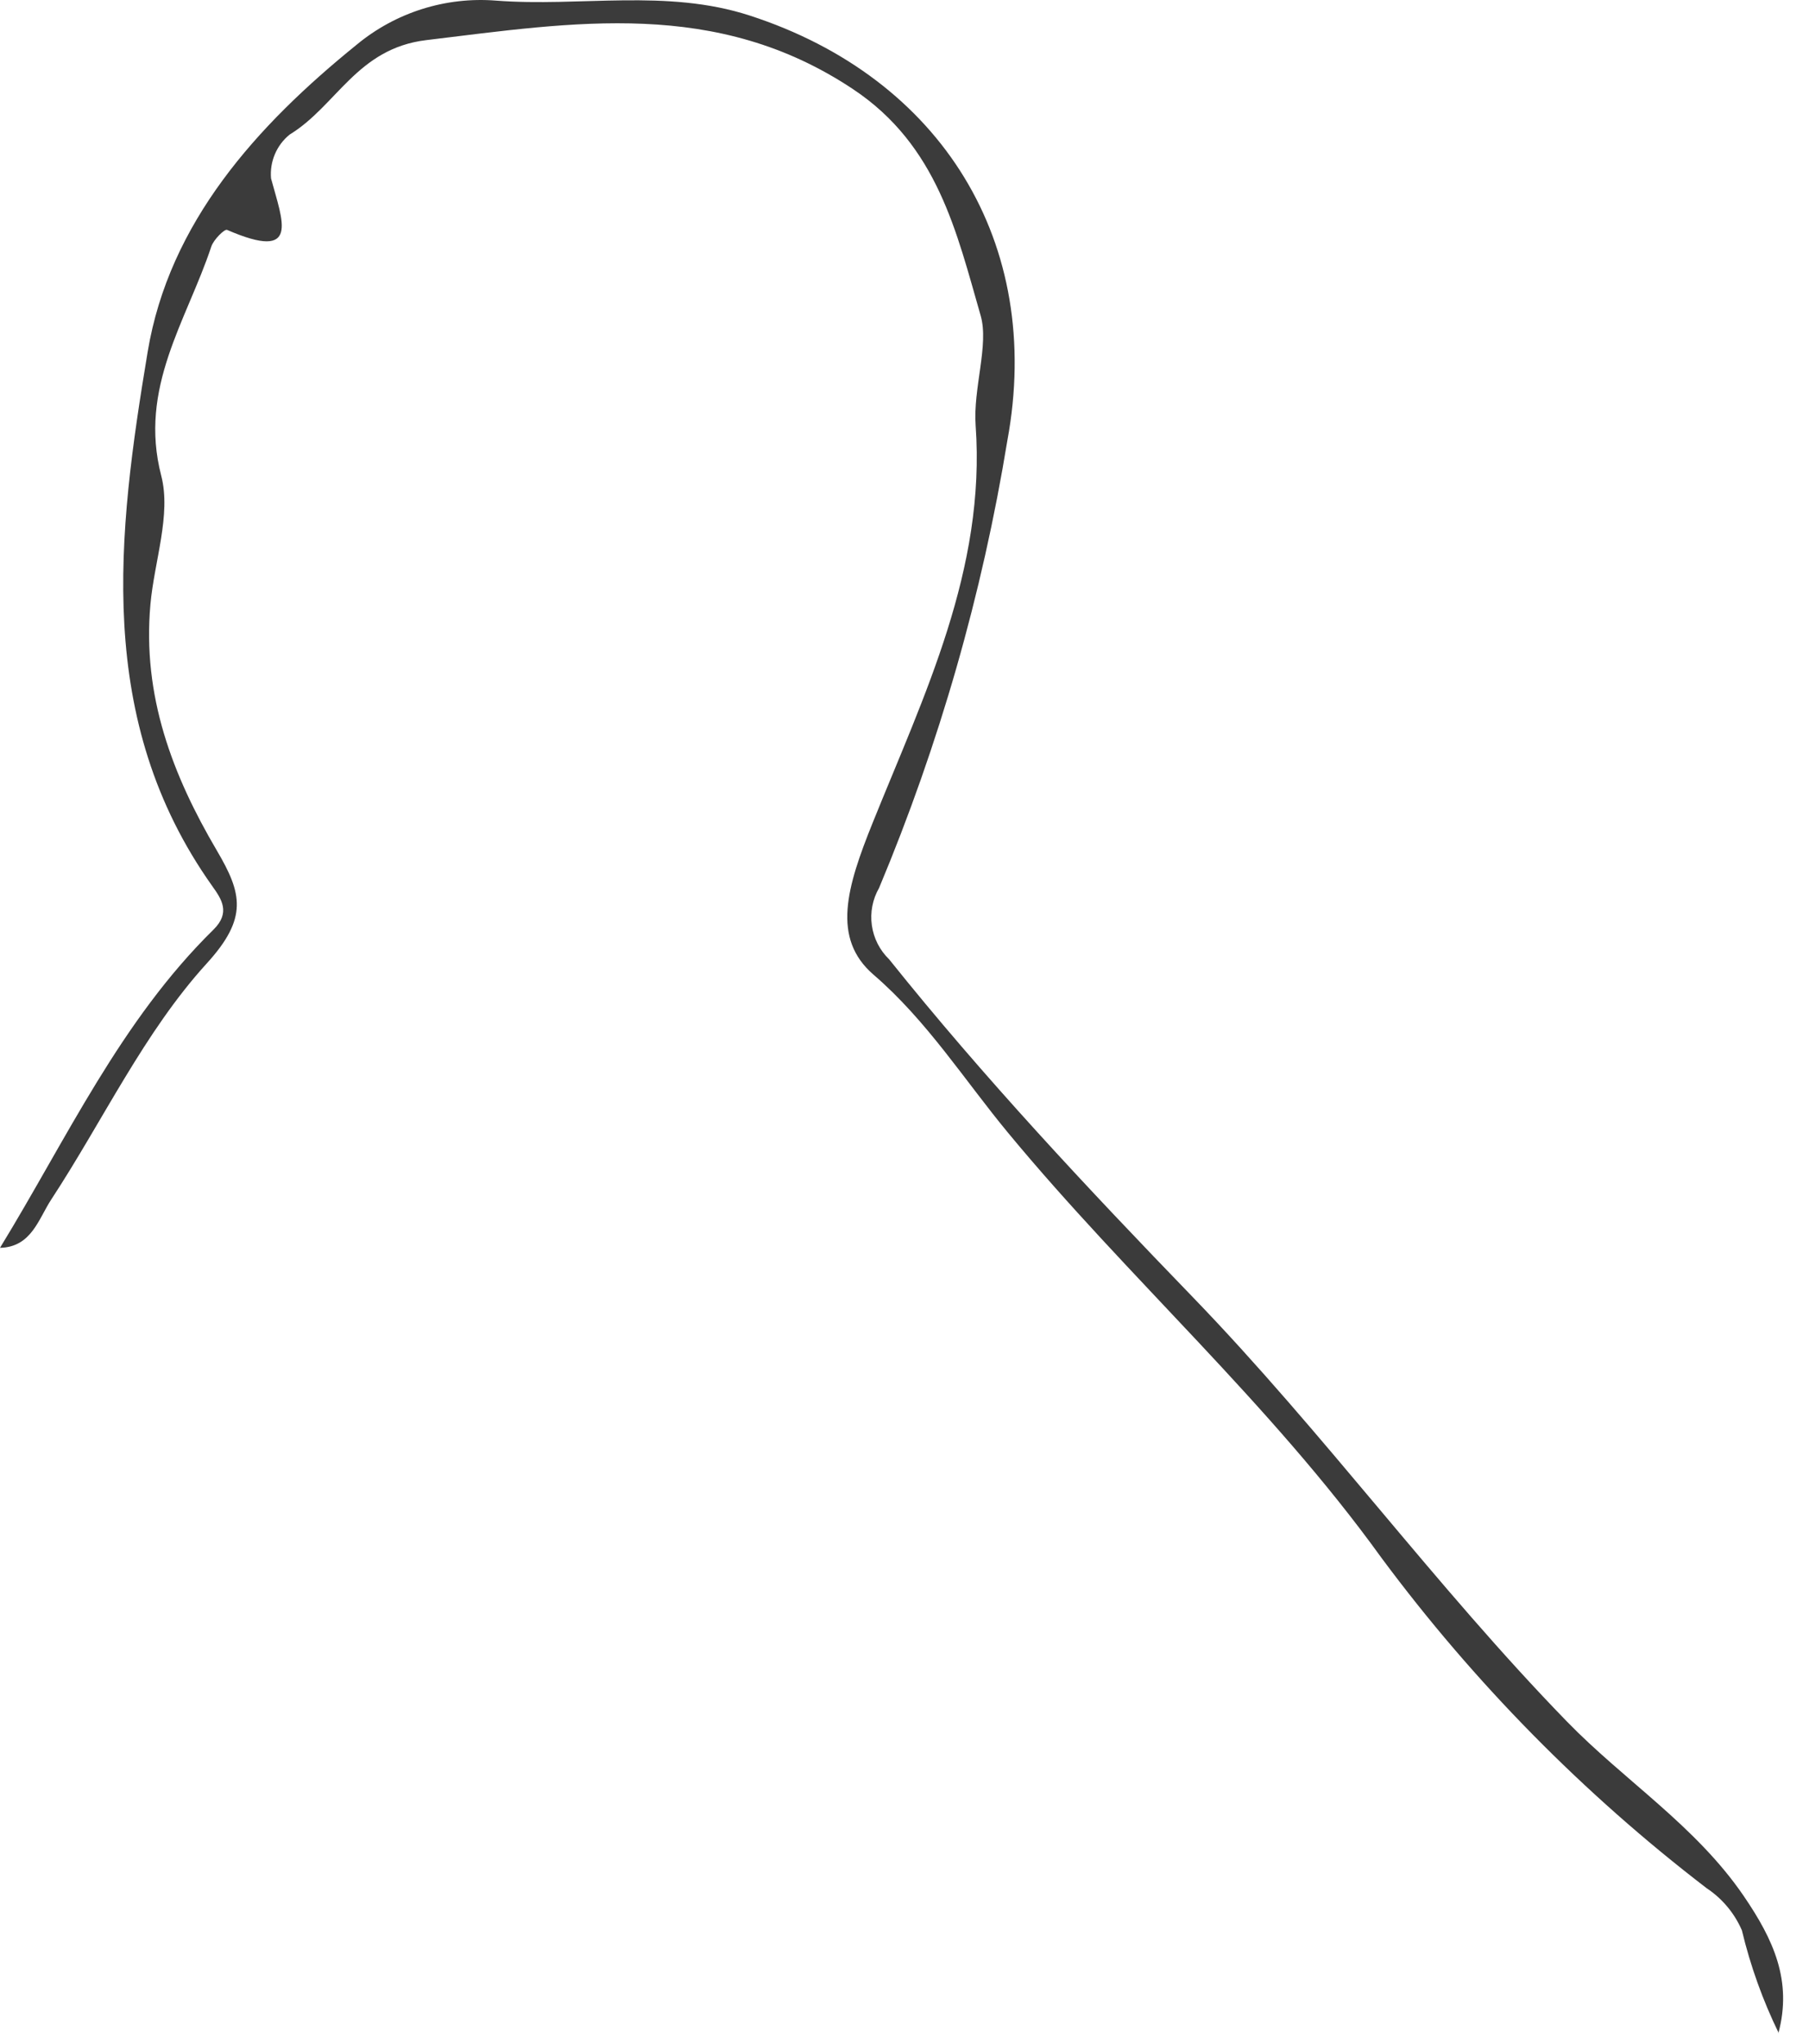 <?xml version="1.0" encoding="utf-8"?>
<svg xmlns="http://www.w3.org/2000/svg" fill="none" height="100%" overflow="visible" preserveAspectRatio="none" style="display: block;" viewBox="0 0 62 70" width="100%">
<path d="M60.964 69.64C60.415 68.515 59.991 67.334 59.7 66.117C59.445 65.529 59.026 65.028 58.492 64.674C54.267 61.437 50.514 57.627 47.343 53.353C43.516 48.046 38.669 43.779 34.556 38.808C33.065 37.01 31.774 34.964 29.94 33.386C28.494 32.14 29.017 30.389 29.916 28.165C31.669 23.817 33.792 19.501 33.438 14.57C33.347 13.307 33.899 11.812 33.611 10.813C32.788 7.961 32.133 4.982 29.241 3.057C24.554 -0.064 19.678 0.764 14.612 1.374C12.233 1.658 11.538 3.627 9.925 4.611C9.705 4.79 9.531 5.02 9.421 5.282C9.31 5.543 9.265 5.828 9.289 6.11C9.678 7.563 10.315 8.972 7.782 7.874C7.696 7.836 7.32 8.209 7.242 8.445C6.398 10.989 4.741 13.274 5.526 16.294C5.872 17.625 5.29 19.218 5.156 20.696C4.872 23.84 5.915 26.555 7.434 29.136C8.296 30.601 8.506 31.442 7.087 32.998C4.94 35.354 3.532 38.378 1.758 41.083C1.319 41.751 1.079 42.716 0 42.74C2.287 39.006 4.13 34.969 7.314 31.844C7.913 31.257 7.589 30.79 7.277 30.353C3.229 24.655 4.023 18.285 5.061 12.051C5.799 7.62 8.795 4.305 12.222 1.533C13.557 0.426 15.272 -0.116 17.001 0.021C19.894 0.242 22.839 -0.395 25.694 0.532C32.269 2.663 35.778 8.322 34.525 15.09C33.665 20.352 32.19 25.495 30.129 30.413C29.906 30.801 29.818 31.252 29.881 31.694C29.943 32.137 30.151 32.547 30.473 32.858C33.721 36.914 37.271 40.697 40.875 44.423C45.373 49.075 49.184 54.32 53.7 58.962C55.677 60.995 58.113 62.529 59.76 64.937C60.786 66.438 61.432 67.849 60.95 69.643L60.964 69.64Z" fill="#3B3B3B" id="Path 493"/>
</svg>